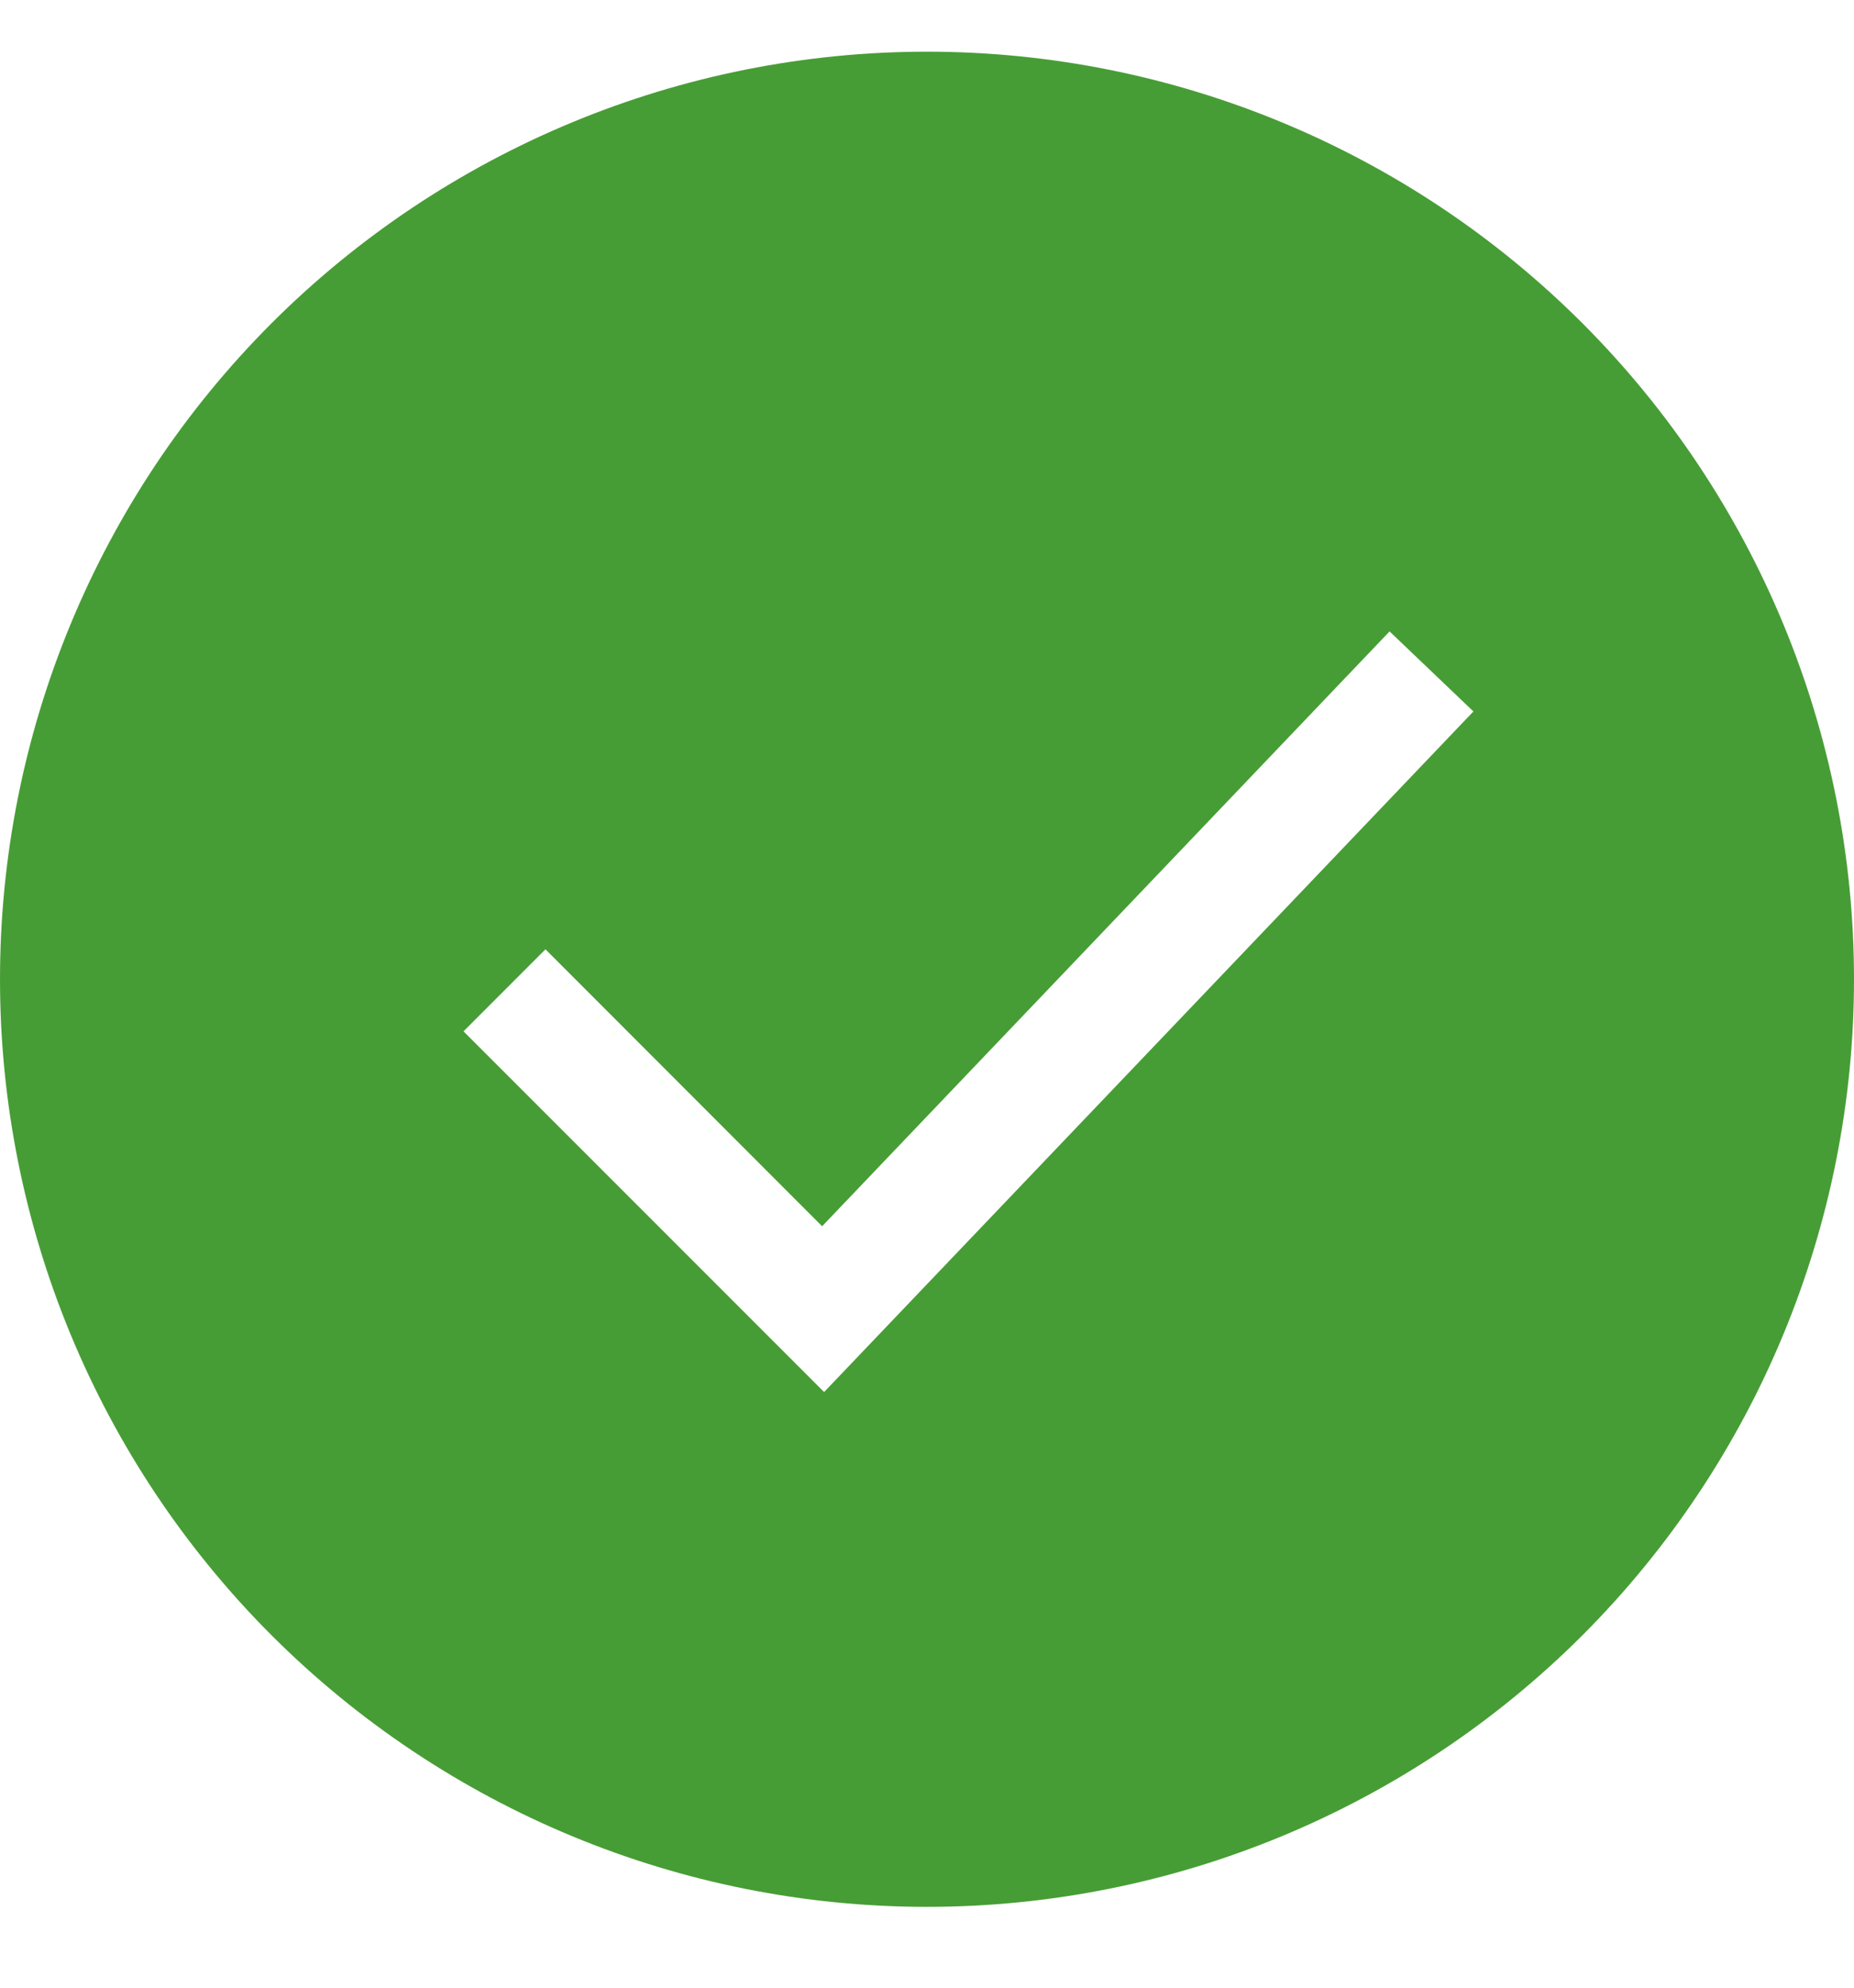 <svg width="14" height="15" viewBox="0 0 14 15" fill="none" xmlns="http://www.w3.org/2000/svg">
<g clip-path="url(#clip0_7636_6458)">
<path fill-rule="evenodd" clip-rule="evenodd" d="M7 14.39C8.857 14.39 10.637 13.652 11.95 12.34C13.262 11.027 14 9.247 14 7.39C14 5.534 13.262 3.753 11.95 2.44C10.637 1.128 8.857 0.39 7 0.39C5.143 0.39 3.363 1.128 2.05 2.44C0.737 3.753 0 5.534 0 7.39C0 9.247 0.737 11.027 2.05 12.34C3.363 13.652 5.143 14.39 7 14.39ZM6.223 10.505L11.126 5.369L10.493 4.765L6.208 9.254L4.119 7.164L3.5 7.783L6.223 10.505Z" fill="#349320" fill-opacity="0.9"/>
</g>
<defs>
<clipPath id="clip0_7636_6458">
<rect width="14" height="14" fill="white" transform="translate(0 0.39)"/>
</clipPath>
</defs>
</svg>
